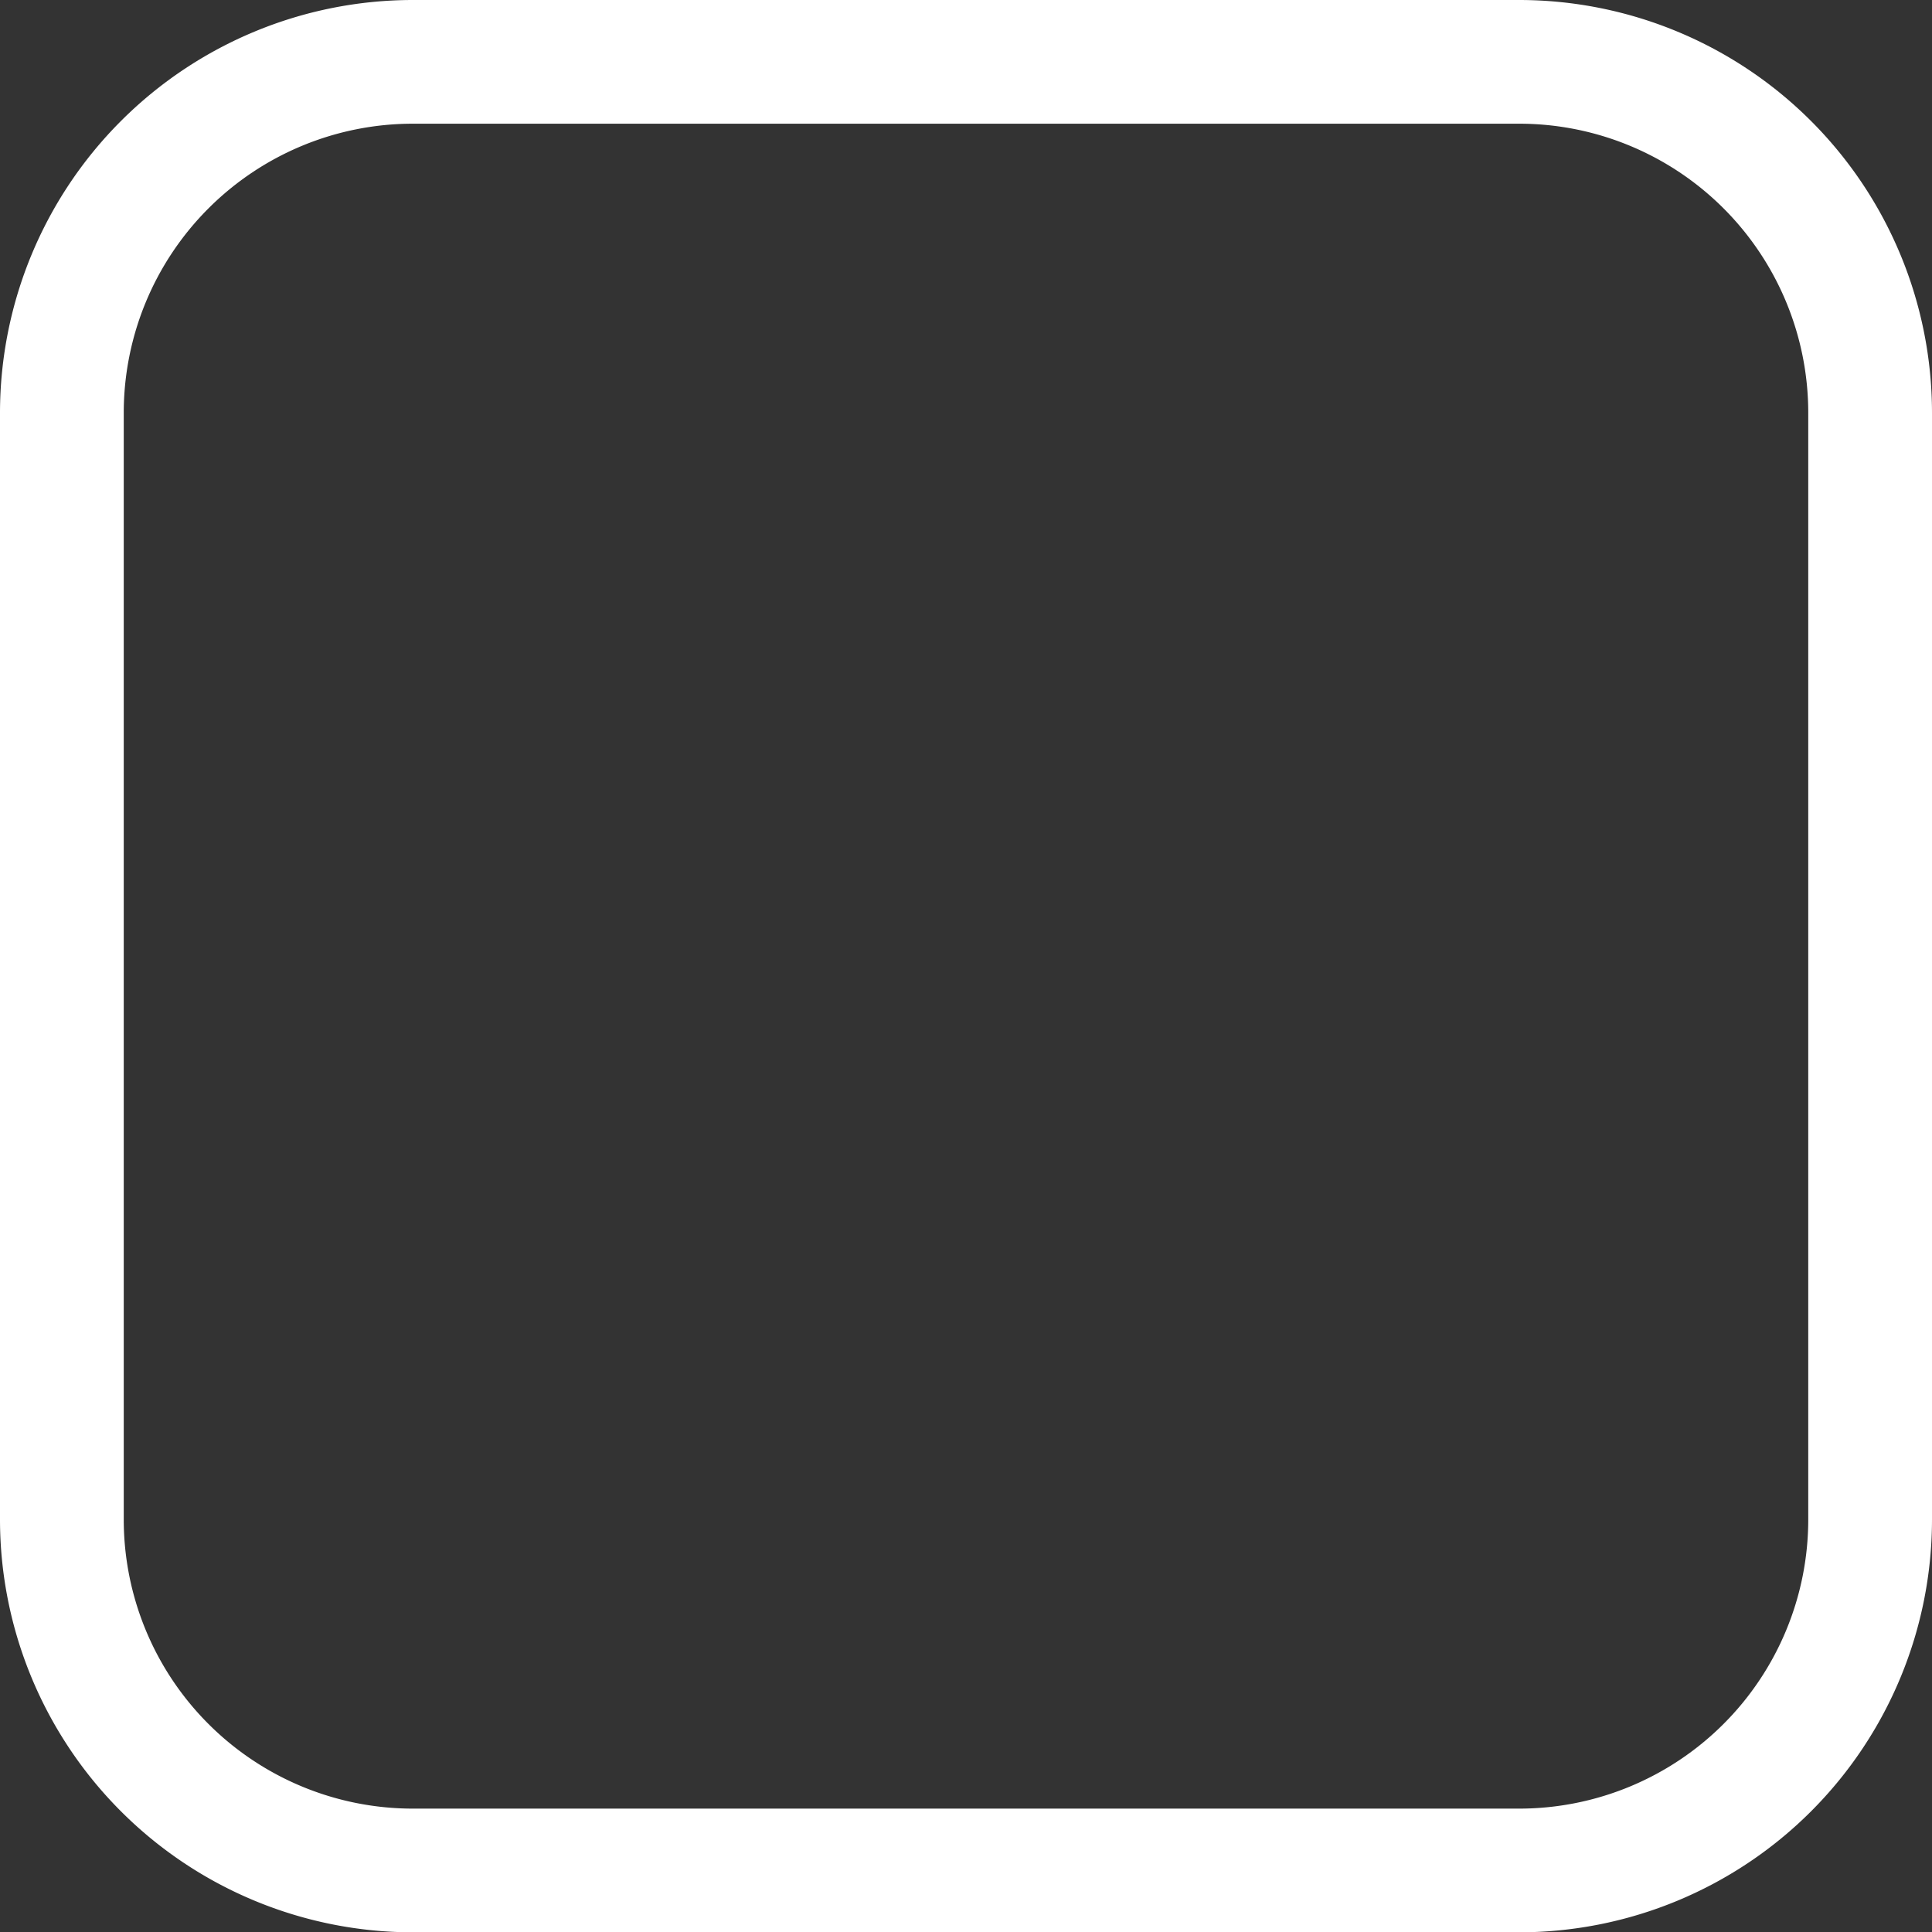 <?xml version="1.0"?>
<svg xmlns="http://www.w3.org/2000/svg" viewBox="0 0 368.44 368.5" width="368.44" height="368.5"><rect x="0" y="0" width="368.44" height="368.5" fill="#333333" stroke="none"/><defs><style>.cls-1{fill:#fff;}</style></defs><title>cubos white</title><g id="Layer_2" data-name="Layer 2"><g id="Layer_1-2" data-name="Layer 1"><path class="cls-1" d="M289.77,368.5H78.68A78.77,78.77,0,0,1,0,289.83V78.68A78.77,78.77,0,0,1,78.68,0H289.77a78.77,78.77,0,0,1,78.67,78.68V289.83a78.76,78.76,0,0,1-78.67,78.67M78.68,23.59A55.15,55.15,0,0,0,23.6,78.68V289.83a55.14,55.14,0,0,0,55.08,55.08H289.77a55.14,55.14,0,0,0,55.07-55.08V78.68a55.14,55.14,0,0,0-55.07-55.09Z"></path></g></g></svg>